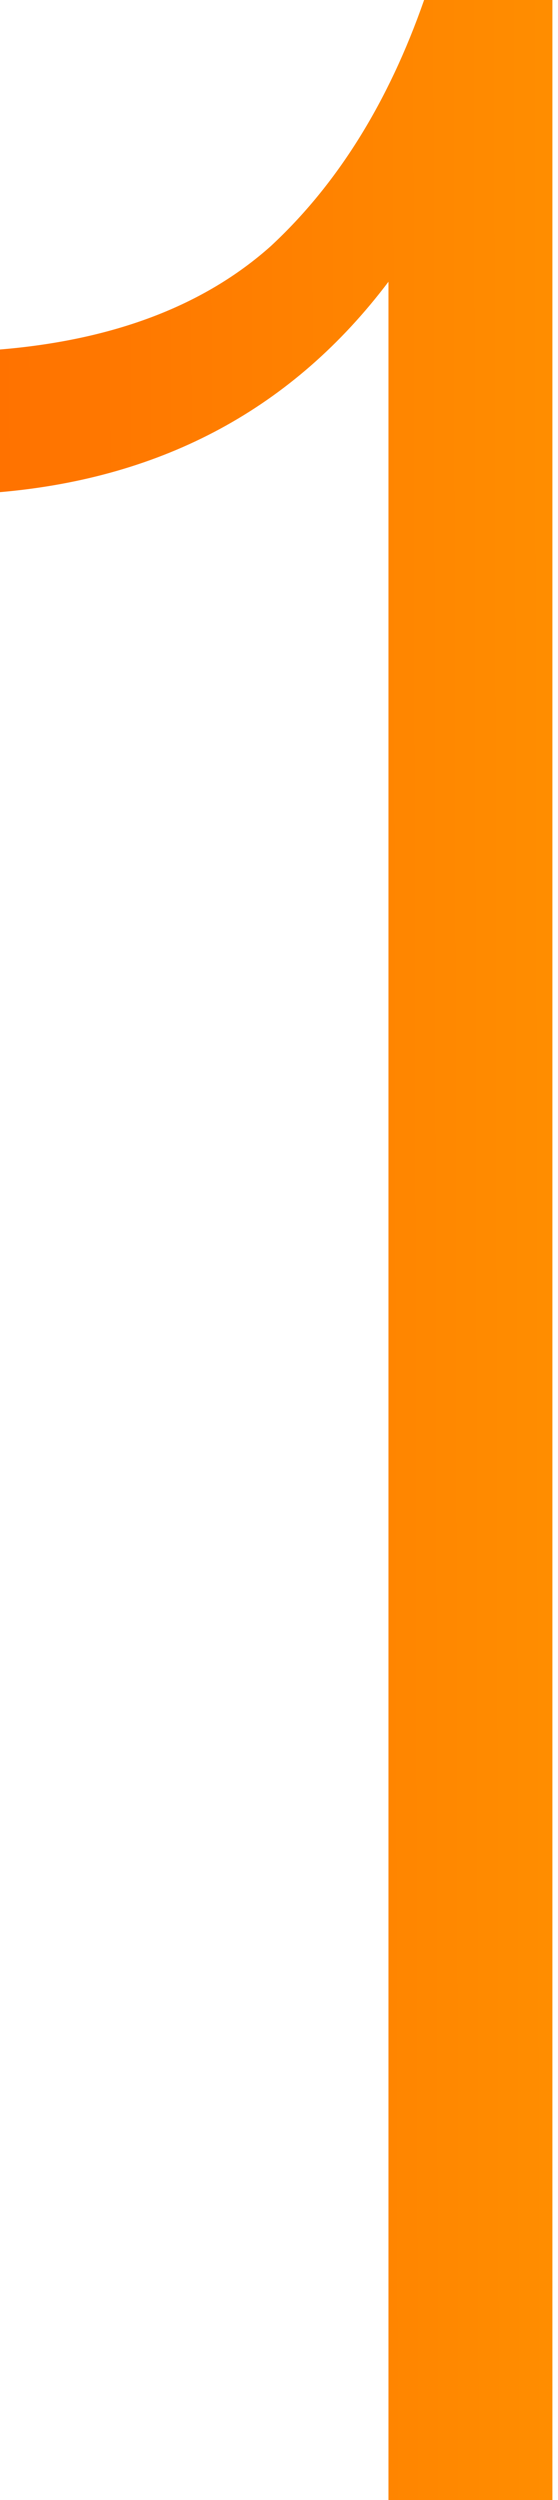 <?xml version="1.0" encoding="UTF-8"?> <svg xmlns="http://www.w3.org/2000/svg" width="44" height="197" viewBox="0 0 44 197" fill="none"> <path d="M30.632 22.201C23.138 32.13 12.927 37.657 7.92661e-05 38.781V27.54C8.993 26.791 16.112 24.074 21.358 19.39C26.604 14.519 30.632 8.055 33.442 -0.001H43.559V197H30.632V22.201Z" fill="url(#paint0_linear_1_68)"></path> <defs> <linearGradient id="paint0_linear_1_68" x1="-17.376" y1="138.787" x2="62.335" y2="138.632" gradientUnits="userSpaceOnUse"> <stop stop-color="#FF6700"></stop> <stop offset="1" stop-color="#FF9900"></stop> </linearGradient> </defs> </svg> 